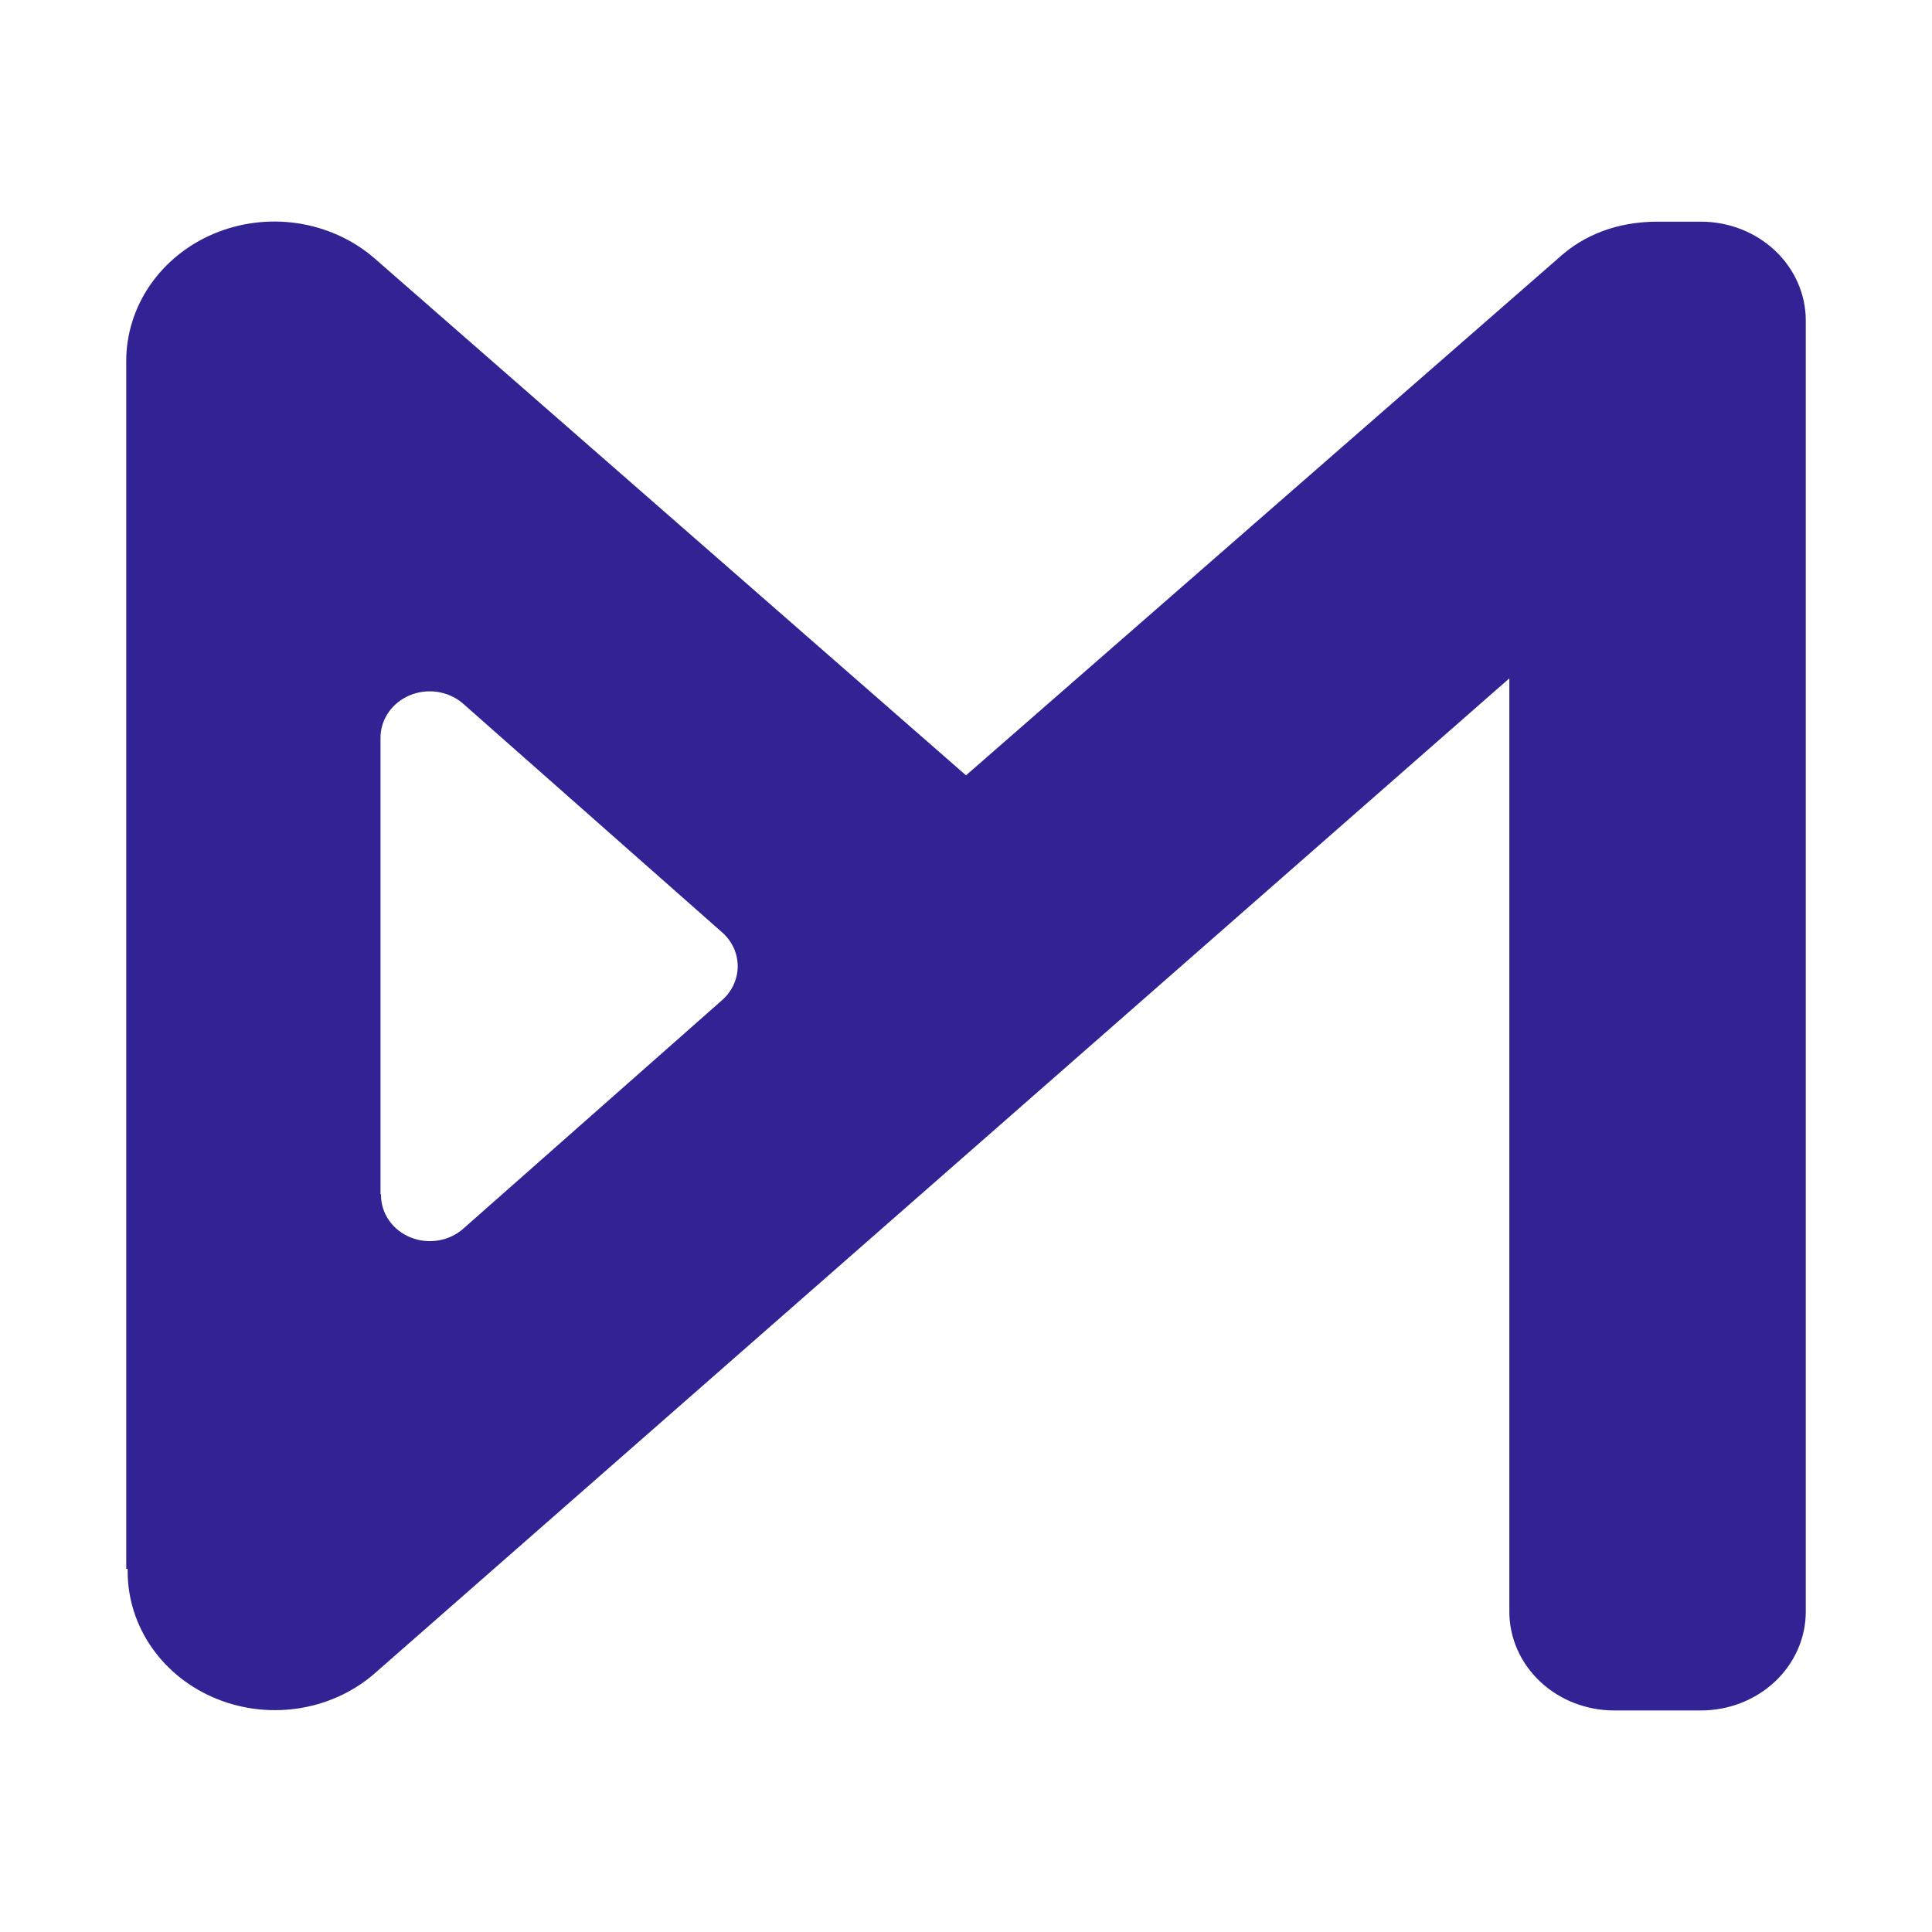 <svg xmlns="http://www.w3.org/2000/svg" fill="none" viewBox="0 0 1500 1500" height="1500" width="1500">
<path fill="#312393" d="M1320.59 172.102H1286.92C1255.45 172.102 1229.7 182.515 1210.6 199.85L750 601.97L291.334 201.054L290.078 199.971L289.652 199.589C273.1 185.64 252.614 176.505 230.671 173.288C208.728 170.071 186.265 172.91 165.997 181.461C145.729 190.012 128.522 203.91 116.456 221.475C104.389 239.041 97.979 259.523 98 280.447V1218.03H99.107C99.107 1218.71 99.107 1219.37 99.107 1220.04C99.102 1241.2 105.717 1261.9 118.125 1279.55C130.534 1297.2 148.186 1311.01 168.877 1319.25C189.568 1327.5 212.379 1329.82 234.462 1325.93C256.544 1322.03 276.918 1312.09 293.038 1297.34L1171.85 526.67V1251.28C1171.85 1271.62 1180.43 1291.14 1195.7 1305.53C1210.97 1319.92 1231.68 1328 1253.28 1328H1320.59C1342.18 1327.99 1362.89 1319.91 1378.16 1305.52C1393.42 1291.13 1402 1271.62 1402 1251.28V248.826C1402 228.481 1393.42 208.969 1378.16 194.581C1362.89 180.193 1342.18 172.107 1320.59 172.102ZM559.775 777.268L360.181 953.507C354.833 958.41 348.069 961.717 340.736 963.015C333.403 964.314 325.826 963.545 318.955 960.806C312.083 958.066 306.222 953.478 302.104 947.615C297.987 941.752 295.796 934.876 295.807 927.846C295.807 927.625 295.807 927.404 295.807 927.183H295.423V572.738C295.423 565.794 297.555 558.998 301.561 553.17C305.568 547.342 311.278 542.73 318.003 539.89C324.729 537.05 332.183 536.104 339.466 537.166C346.749 538.227 353.551 541.251 359.052 545.873L359.18 545.993C359.332 546.11 359.474 546.237 359.606 546.374L560.094 723.396C564.105 726.793 567.308 730.951 569.49 735.598C571.673 740.244 572.787 745.274 572.759 750.355C572.731 755.436 571.561 760.454 569.327 765.079C567.093 769.704 563.823 773.911 559.775 777.268Z"></path>
</svg>

